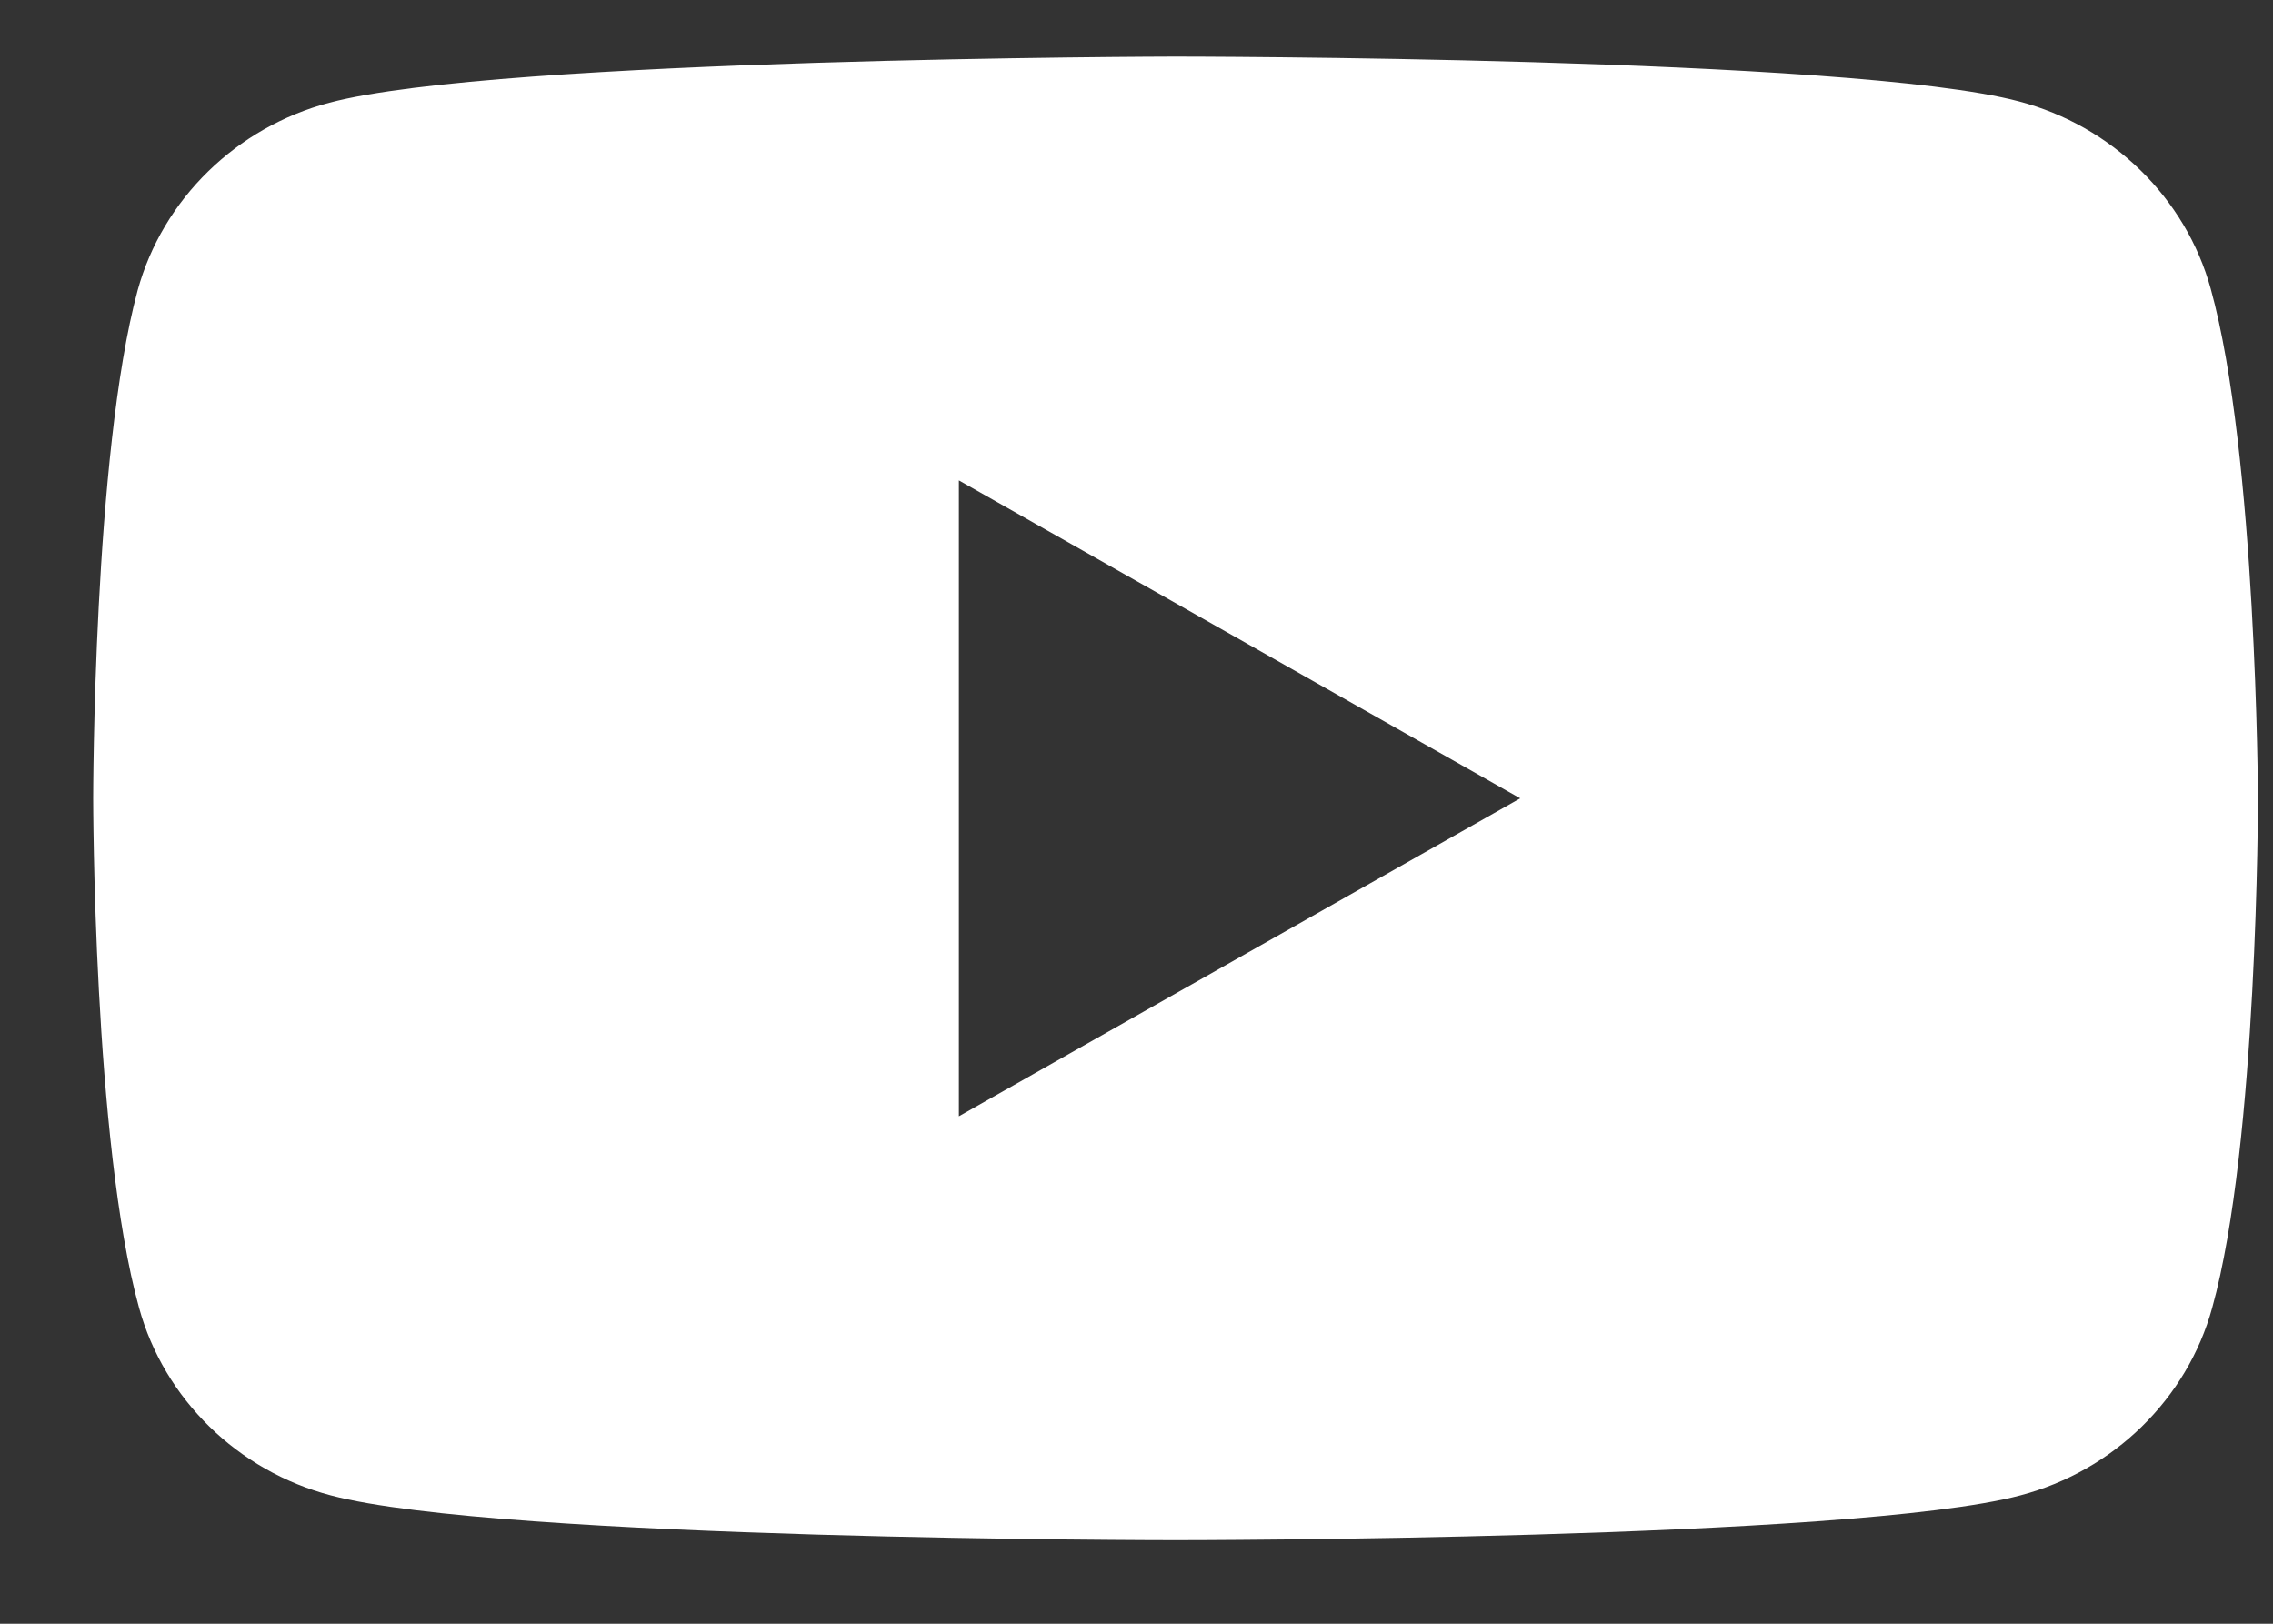 <svg width="21" height="15" viewBox="0 0 21 15" fill="none" xmlns="http://www.w3.org/2000/svg">
<rect x="0" y="0" width="21" height="15" fill="#333333" stroke="none"/>
<path fill-rule="evenodd" clip-rule="evenodd" d="M18.653 0.937C19.513 1.163 20.194 1.828 20.425 2.669C20.849 4.2 20.861 7.375 20.861 7.375C20.861 7.375 20.861 10.563 20.438 12.082C20.207 12.923 19.526 13.588 18.666 13.814C17.113 14.228 10.861 14.228 10.861 14.228C10.861 14.228 4.61 14.228 3.056 13.814C2.196 13.588 1.516 12.923 1.285 12.082C0.861 10.551 0.861 7.375 0.861 7.375C0.861 7.375 0.861 4.2 1.272 2.681C1.503 1.841 2.184 1.175 3.044 0.949C4.597 0.535 10.848 0.523 10.848 0.523C10.848 0.523 17.1 0.523 18.653 0.937ZM14.045 7.375L8.859 10.312V4.438L14.045 7.375Z" fill="white"/>
</svg>
